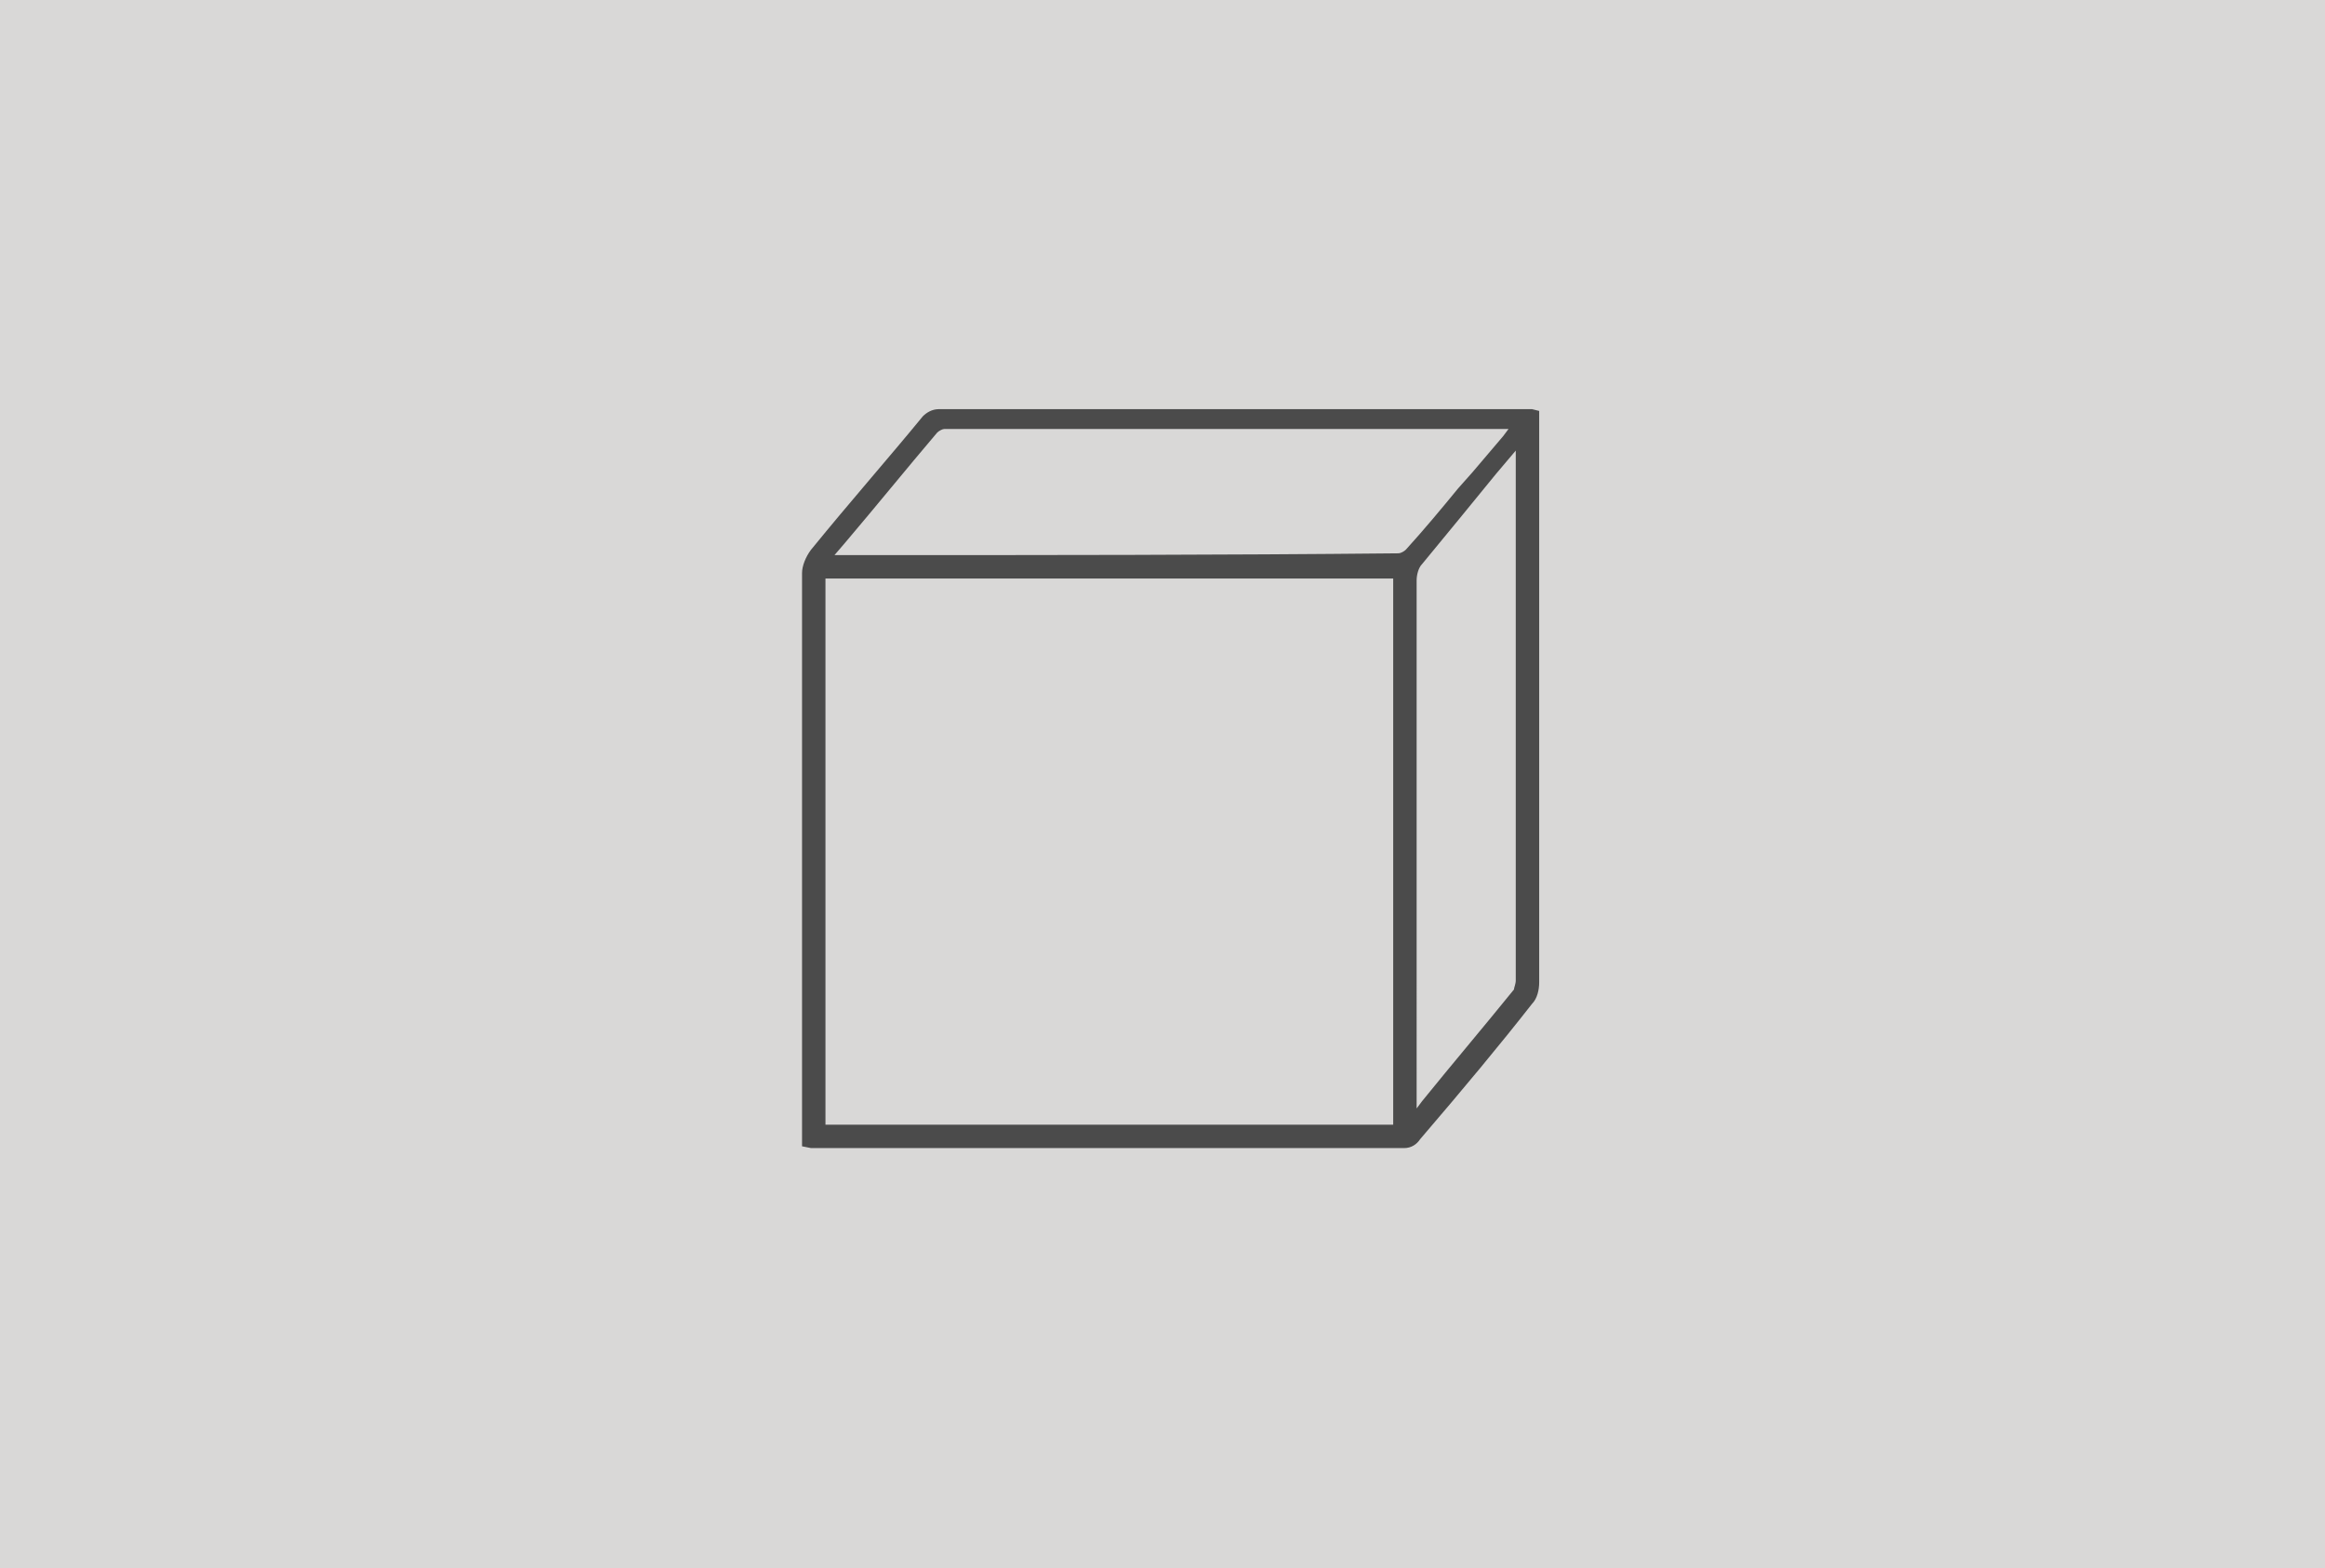 <svg xmlns="http://www.w3.org/2000/svg" viewBox="0 0 129 87" xml:space="preserve">
  <style>
    .st0{fill:#4b4b4b}
  </style>
  <path class="st0" d="M-289.8-262.5h-40.3c-.7 0-1.3.6-1.3 1.3v39.4c0 .7.6 1.3 1.3 1.3h40.3c.7 0 1.3-.6 1.3-1.3v-39.4c0-.7-.6-1.3-1.3-1.3zm-.4 40.4h-39.7v-38.8h39.7v38.8z" id="Layer_1"/>
  <g id="Layer_2">
    <path fill="#d9d8d7" d="M0 0h129v87H0z"/>
    <path class="st0" d="M85.4 28v-5.2l-.4-.1H52.1c-.4 0-.7.2-.9.4-1.8 2.2-4 4.7-6.2 7.4-.3.4-.5.9-.5 1.3v31.8l.5.1h32.9c.4 0 .7-.2.9-.5 2.4-2.8 4.4-5.2 6.2-7.5.3-.3.4-.8.4-1.2V28zm-8.1 4.1v30.3H45.8V32.1h31.5zm-29.1-1.3h-1.9l.6-.7c1.7-2 3.4-4.1 5.1-6.1.1-.1.3-.2.4-.2h31.3l-.3.4c-.6.7-1.1 1.3-1.7 2l-.8.9c-.9 1.1-1.9 2.3-2.9 3.4-.1.1-.3.2-.4.2-9.9.1-19.8.1-29.4.1zm30.4 1.4c0-.3.1-.7.3-.9 1.4-1.7 2.8-3.4 4.1-5l1.1-1.3v29.4c0 .2-.1.4-.1.5-1.7 2.1-3.4 4.1-5.1 6.2l-.3.4V32.2z"/>
  </g>
</svg>
